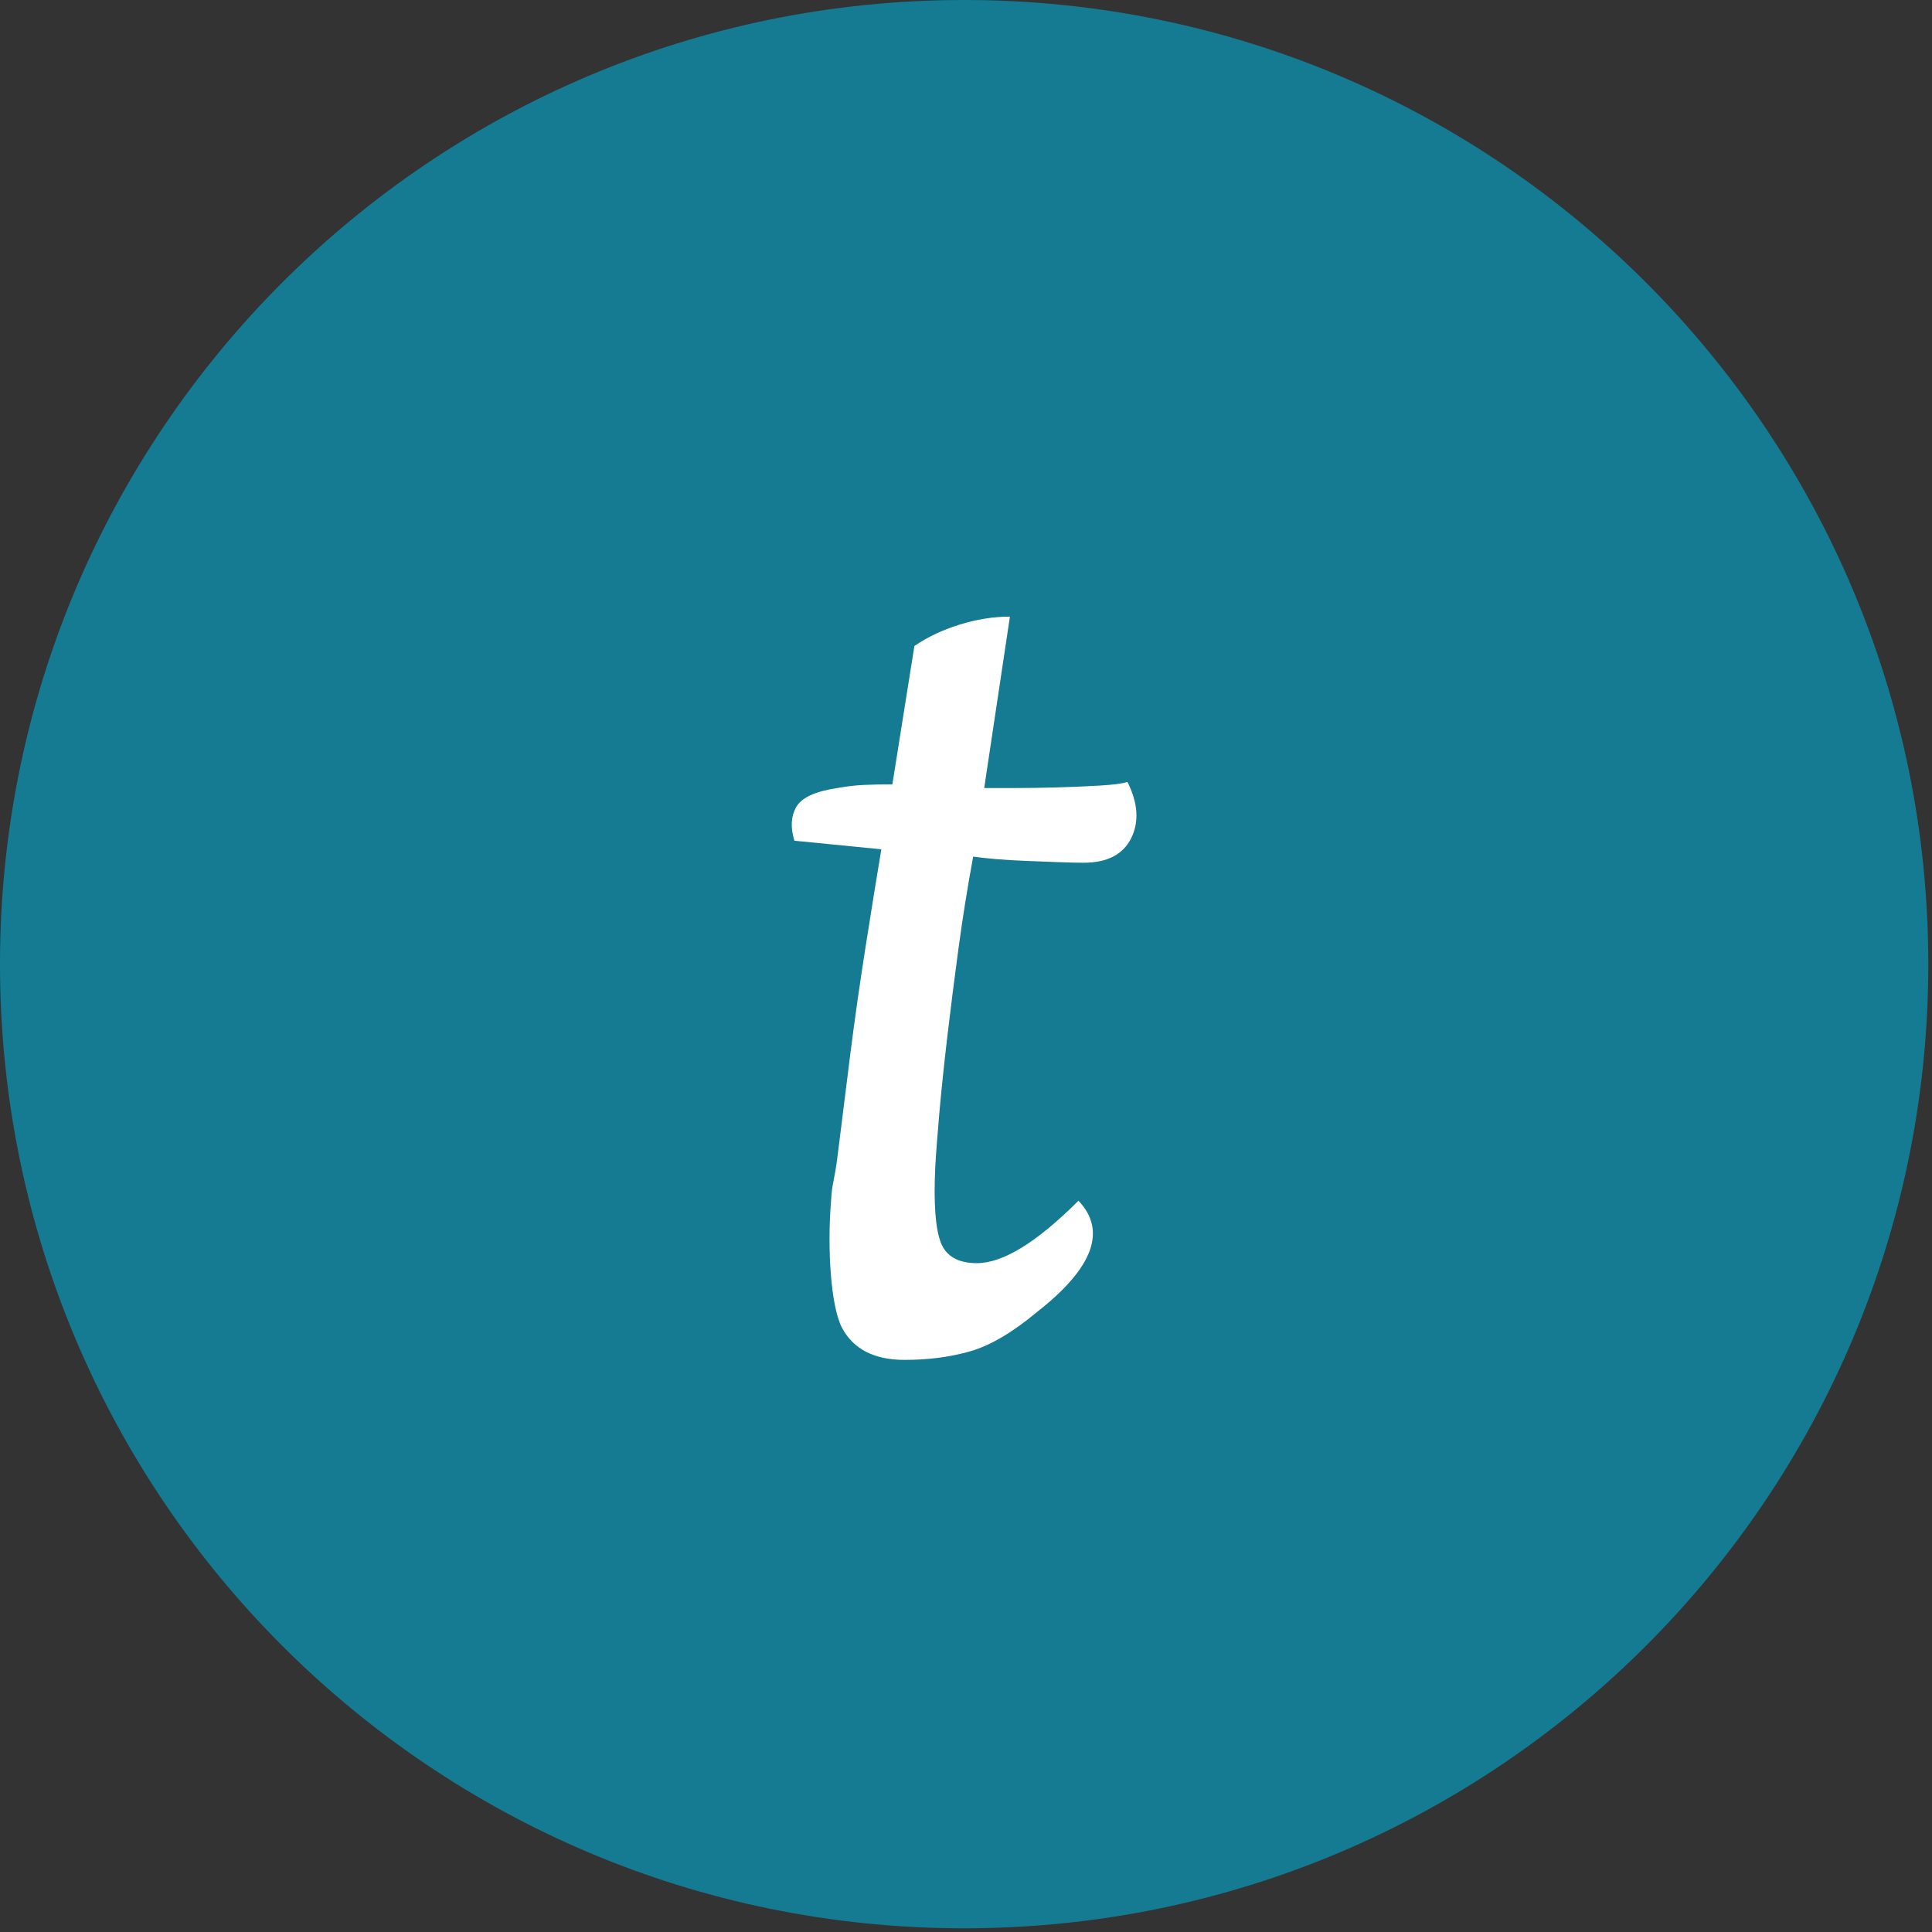 <?xml version="1.0" encoding="UTF-8" standalone="no"?>
<!DOCTYPE svg PUBLIC "-//W3C//DTD SVG 1.1//EN" "http://www.w3.org/Graphics/SVG/1.1/DTD/svg11.dtd">
<svg width="100%" height="100%" viewBox="0 0 334 334" version="1.1" xmlns="http://www.w3.org/2000/svg" xmlns:xlink="http://www.w3.org/1999/xlink" xml:space="preserve" xmlns:serif="http://www.serif.com/" style="fill-rule:evenodd;clip-rule:evenodd;stroke-linejoin:round;stroke-miterlimit:2;">
    <rect x="0" y="0" width="334" height="334" fill="#333333" stroke="none"/>
    <g transform="matrix(4.167,0,0,4.167,0,0)">
        <path d="M33.992,30.907C33.74,30.985 33.518,31.09 33.326,31.222L33.002,33.256" style="fill:white;fill-rule:nonzero;"/>
        <path d="M80,40C80,62.093 62.089,80 40,80C17.907,80 0,62.093 0,40C0,17.908 17.907,0 40,0C62.089,0 80,17.908 80,40Z" style="fill:rgb(20,123,147);fill-rule:nonzero;"/>
        <path d="M41.314,35.641C41.704,35.675 42.127,35.7 42.584,35.717C43.042,35.734 43.482,35.751 43.905,35.768C44.328,35.785 44.676,35.793 44.947,35.793C45.929,35.793 46.589,35.455 46.928,34.777C47.266,34.1 47.216,33.321 46.775,32.44C46.572,32.508 46.183,32.559 45.607,32.593C45.031,32.627 44.43,32.652 43.804,32.669C43.177,32.686 42.576,32.694 42,32.694L40.832,32.694L41.899,25.582C41.221,25.582 40.527,25.692 39.816,25.912C39.104,26.133 38.478,26.429 37.936,26.801L37.022,32.542C36.547,32.542 36.141,32.55 35.802,32.567C35.464,32.584 35.108,32.627 34.736,32.694C33.821,32.83 33.254,33.092 33.034,33.482C32.814,33.871 32.788,34.337 32.958,34.879L36.564,35.234C36.361,36.454 36.141,37.817 35.904,39.324C35.667,40.831 35.455,42.321 35.269,43.794C35.083,45.268 34.913,46.622 34.761,47.858C34.609,49.095 34.515,49.068 34.482,49.779C34.312,51.778 34.465,54.217 34.939,55.098C35.413,55.978 36.277,56.418 37.53,56.418C38.512,56.418 39.418,56.3 40.247,56.063C41.077,55.826 42,55.284 43.016,54.437C45.353,52.608 45.929,51.067 44.743,49.814C43.016,51.541 41.611,52.405 40.527,52.405C39.748,52.405 39.248,52.117 39.028,51.541C38.808,50.966 38.732,49.933 38.8,48.443C38.834,47.833 38.893,47.054 38.977,46.106C39.062,45.158 39.172,44.108 39.308,42.956C39.443,41.805 39.596,40.602 39.765,39.349C39.934,38.096 40.137,36.826 40.374,35.539C40.612,35.573 40.925,35.607 41.314,35.641Z" style="fill:white;fill-rule:nonzero;"/>
    </g>
</svg>
